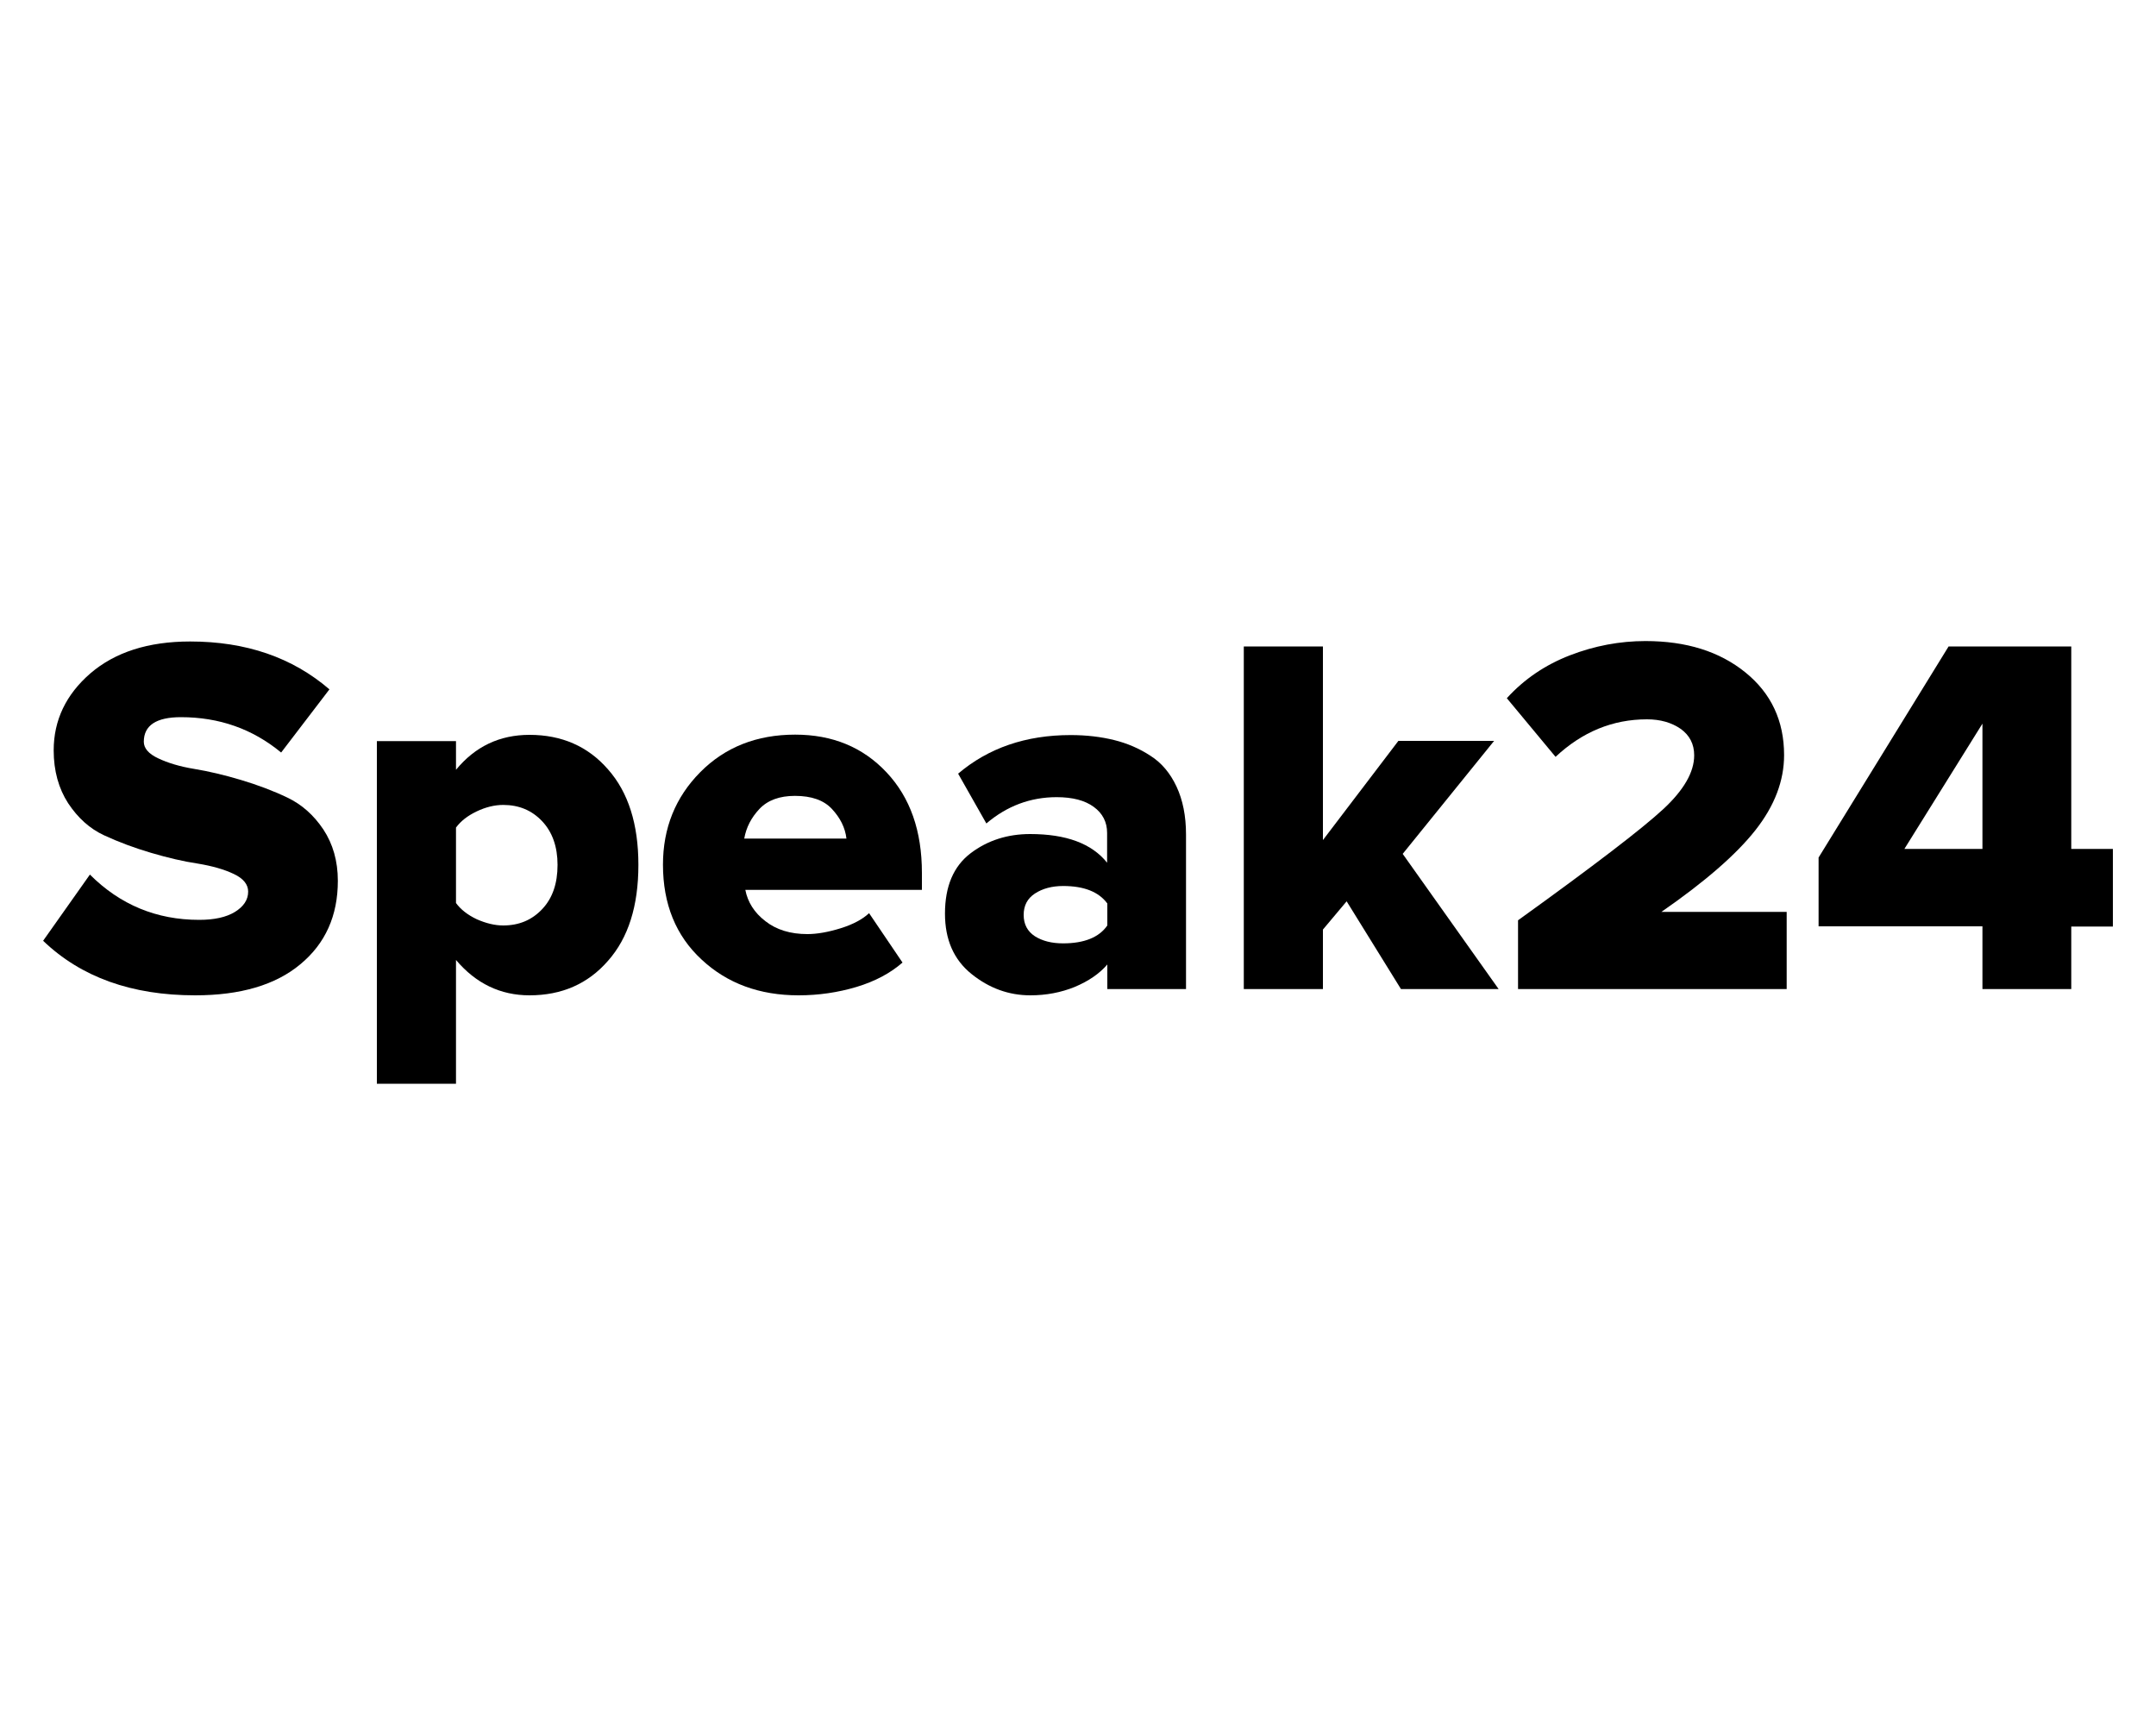 <?xml version="1.0" encoding="utf-8"?><!--Generator: Adobe Illustrator 23.0.6, SVG Export Plug-In . SVG Version: 6.00 Build 0)--><svg xmlns="http://www.w3.org/2000/svg" xmlns:xlink="http://www.w3.org/1999/xlink" xml:space="preserve" x="0px" y="0px" style="enable-background:new 0 0 1000 800" version="1.1" viewBox="0 0 1000 800"><g><path d="M90.5,461.6c-29.4,0-52.9-8.4-70.5-25.3l21.7-30.7c14,14,30.9,21,50.7,21c7,0,12.5-1.2,16.6-3.7c4-2.5,6.1-5.6,6.1-9.4
		c0-3.3-2.2-6.1-6.7-8.2c-4.4-2.1-10-3.7-16.7-4.8c-6.7-1-13.9-2.7-21.7-5c-7.8-2.3-15-5-21.7-8.1c-6.7-3.1-12.2-8.1-16.7-14.9
		c-4.4-6.8-6.7-15-6.7-24.5c0-14,5.7-25.9,17-35.7c11.4-9.8,26.8-14.8,46.3-14.8c25.9,0,47.4,7.4,64.6,22.2l-22.4,29.3
		c-13.3-11-28.8-16.4-46.5-16.4c-11.4,0-17.2,3.8-17.2,11.4c0,3,2.2,5.6,6.7,7.7c4.4,2.1,10,3.8,16.7,4.9c6.7,1.1,13.9,2.8,21.6,5.1
		c7.7,2.3,14.9,5,21.6,8.2c6.7,3.2,12.2,8.1,16.7,14.8c4.4,6.7,6.7,14.6,6.7,23.8c0,16.2-5.8,29.1-17.4,38.7
		C127.8,456.8,111.5,461.6,90.5,461.6z"/><path d="M245.6,461.6c-13.5,0-24.9-5.5-34.1-16.4v57.4h-36.7V343.7h36.7V357c8.9-10.8,20.2-16.2,34.1-16.2c14.9,0,27.1,5.3,36.4,16
		c9.4,10.6,14.1,25.4,14.1,44.3c0,19.1-4.7,33.9-14.1,44.5C272.7,456.3,260.5,461.6,245.6,461.6z M233.4,429.2
		c7.3,0,13.3-2.5,18.1-7.6c4.8-5.1,7.1-11.9,7.1-20.5c0-8.4-2.4-15.2-7.1-20.2c-4.8-5.1-10.8-7.6-18.1-7.6c-4,0-8.1,1-12.3,3
		c-4.2,2-7.4,4.5-9.6,7.5v35c2.2,3,5.4,5.5,9.6,7.5C225.4,428.2,229.5,429.2,233.4,429.2z"/><path d="M370.4,461.6c-18.1,0-33.1-5.5-45-16.6c-11.9-11-17.9-25.7-17.9-44c0-17,5.8-31.3,17.3-42.9c11.5-11.6,26.2-17.4,44-17.4
		c17.3,0,31.4,5.8,42.4,17.5c11,11.7,16.4,27.2,16.4,46.6v7.9h-81.9c1.1,5.7,4.2,10.6,9.3,14.5c5.1,4,11.6,6,19.5,6
		c4.4,0,9.6-0.9,15.4-2.7c5.8-1.8,10.2-4.2,13.2-7l15.5,22.9c-5.6,4.9-12.7,8.7-21.3,11.3C388.6,460.3,379.6,461.6,370.4,461.6z
		 M392.6,388.9c-0.6-5.1-2.9-9.6-6.7-13.7c-3.8-4.1-9.5-6.1-17.2-6.1c-7.1,0-12.6,2-16.4,6c-3.8,4-6.2,8.6-7.1,13.8H392.6z"/><path d="M550.3,458.7h-36.7v-11.4c-3.7,4.3-8.7,7.7-15.1,10.4c-6.4,2.6-13.3,3.9-20.6,3.9c-10,0-19.1-3.3-27.3-9.9
		c-8.2-6.6-12.3-15.9-12.3-28c0-12.7,4-22,11.9-28c7.9-6,17.2-8.9,27.6-8.9c16.7,0,28.6,4.4,35.7,13.3v-13.8c0-5.1-2.1-9.1-6.2-12.1
		c-4.1-3-9.8-4.5-17.2-4.5c-12.2,0-23.1,4.1-32.6,12.2l-13.1-23.1c14-11.9,31.4-17.9,52.2-17.9c7.3,0,14,0.8,20.1,2.3
		c6.1,1.5,11.7,3.9,16.9,7.3c5.2,3.3,9.2,8.1,12.1,14.3c2.9,6.2,4.4,13.6,4.4,22.2V458.7z M493.1,437.5c9.8,0,16.7-2.8,20.5-8.3
		v-10.2c-4-5.4-10.8-8.1-20.5-8.1c-5.2,0-9.6,1.2-13.1,3.5c-3.5,2.3-5.2,5.6-5.2,9.9c0,4.3,1.7,7.6,5.2,9.9
		C483.5,436.4,487.8,437.5,493.1,437.5z"/><path d="M695.1,458.7h-45.3L624.6,418l-11,13.1v27.6h-36.7V299.8h36.7v89.8l35-46H693l-42.4,52.4L695.1,458.7z"/><path d="M828.7,458.7H704.1v-31.9c35.3-25.4,57.7-42.6,67.3-51.5c9.6-8.9,14.4-17.2,14.4-25c0-5.2-2.1-9.3-6.3-12.3
		c-4.2-2.9-9.4-4.4-15.6-4.4c-15.9,0-30,5.8-42.4,17.4l-22.6-27.2c8.1-8.9,17.9-15.5,29.3-19.9c11.4-4.4,23.1-6.6,35-6.6
		c18.9,0,34.3,4.8,46.3,14.5c12,9.7,18,22.5,18,38.4c0,11.9-4.4,23.5-13.3,34.8c-8.9,11.3-23.4,23.9-43.6,37.9h58.1V458.7z"/><path d="M960.7,458.7h-41.2v-29.1h-76v-31.9l60.3-97.9h56.9v93.9H980v36h-19.3V458.7z M919.5,393.7v-58.1l-36.2,58.1H919.5z"/></g></svg>